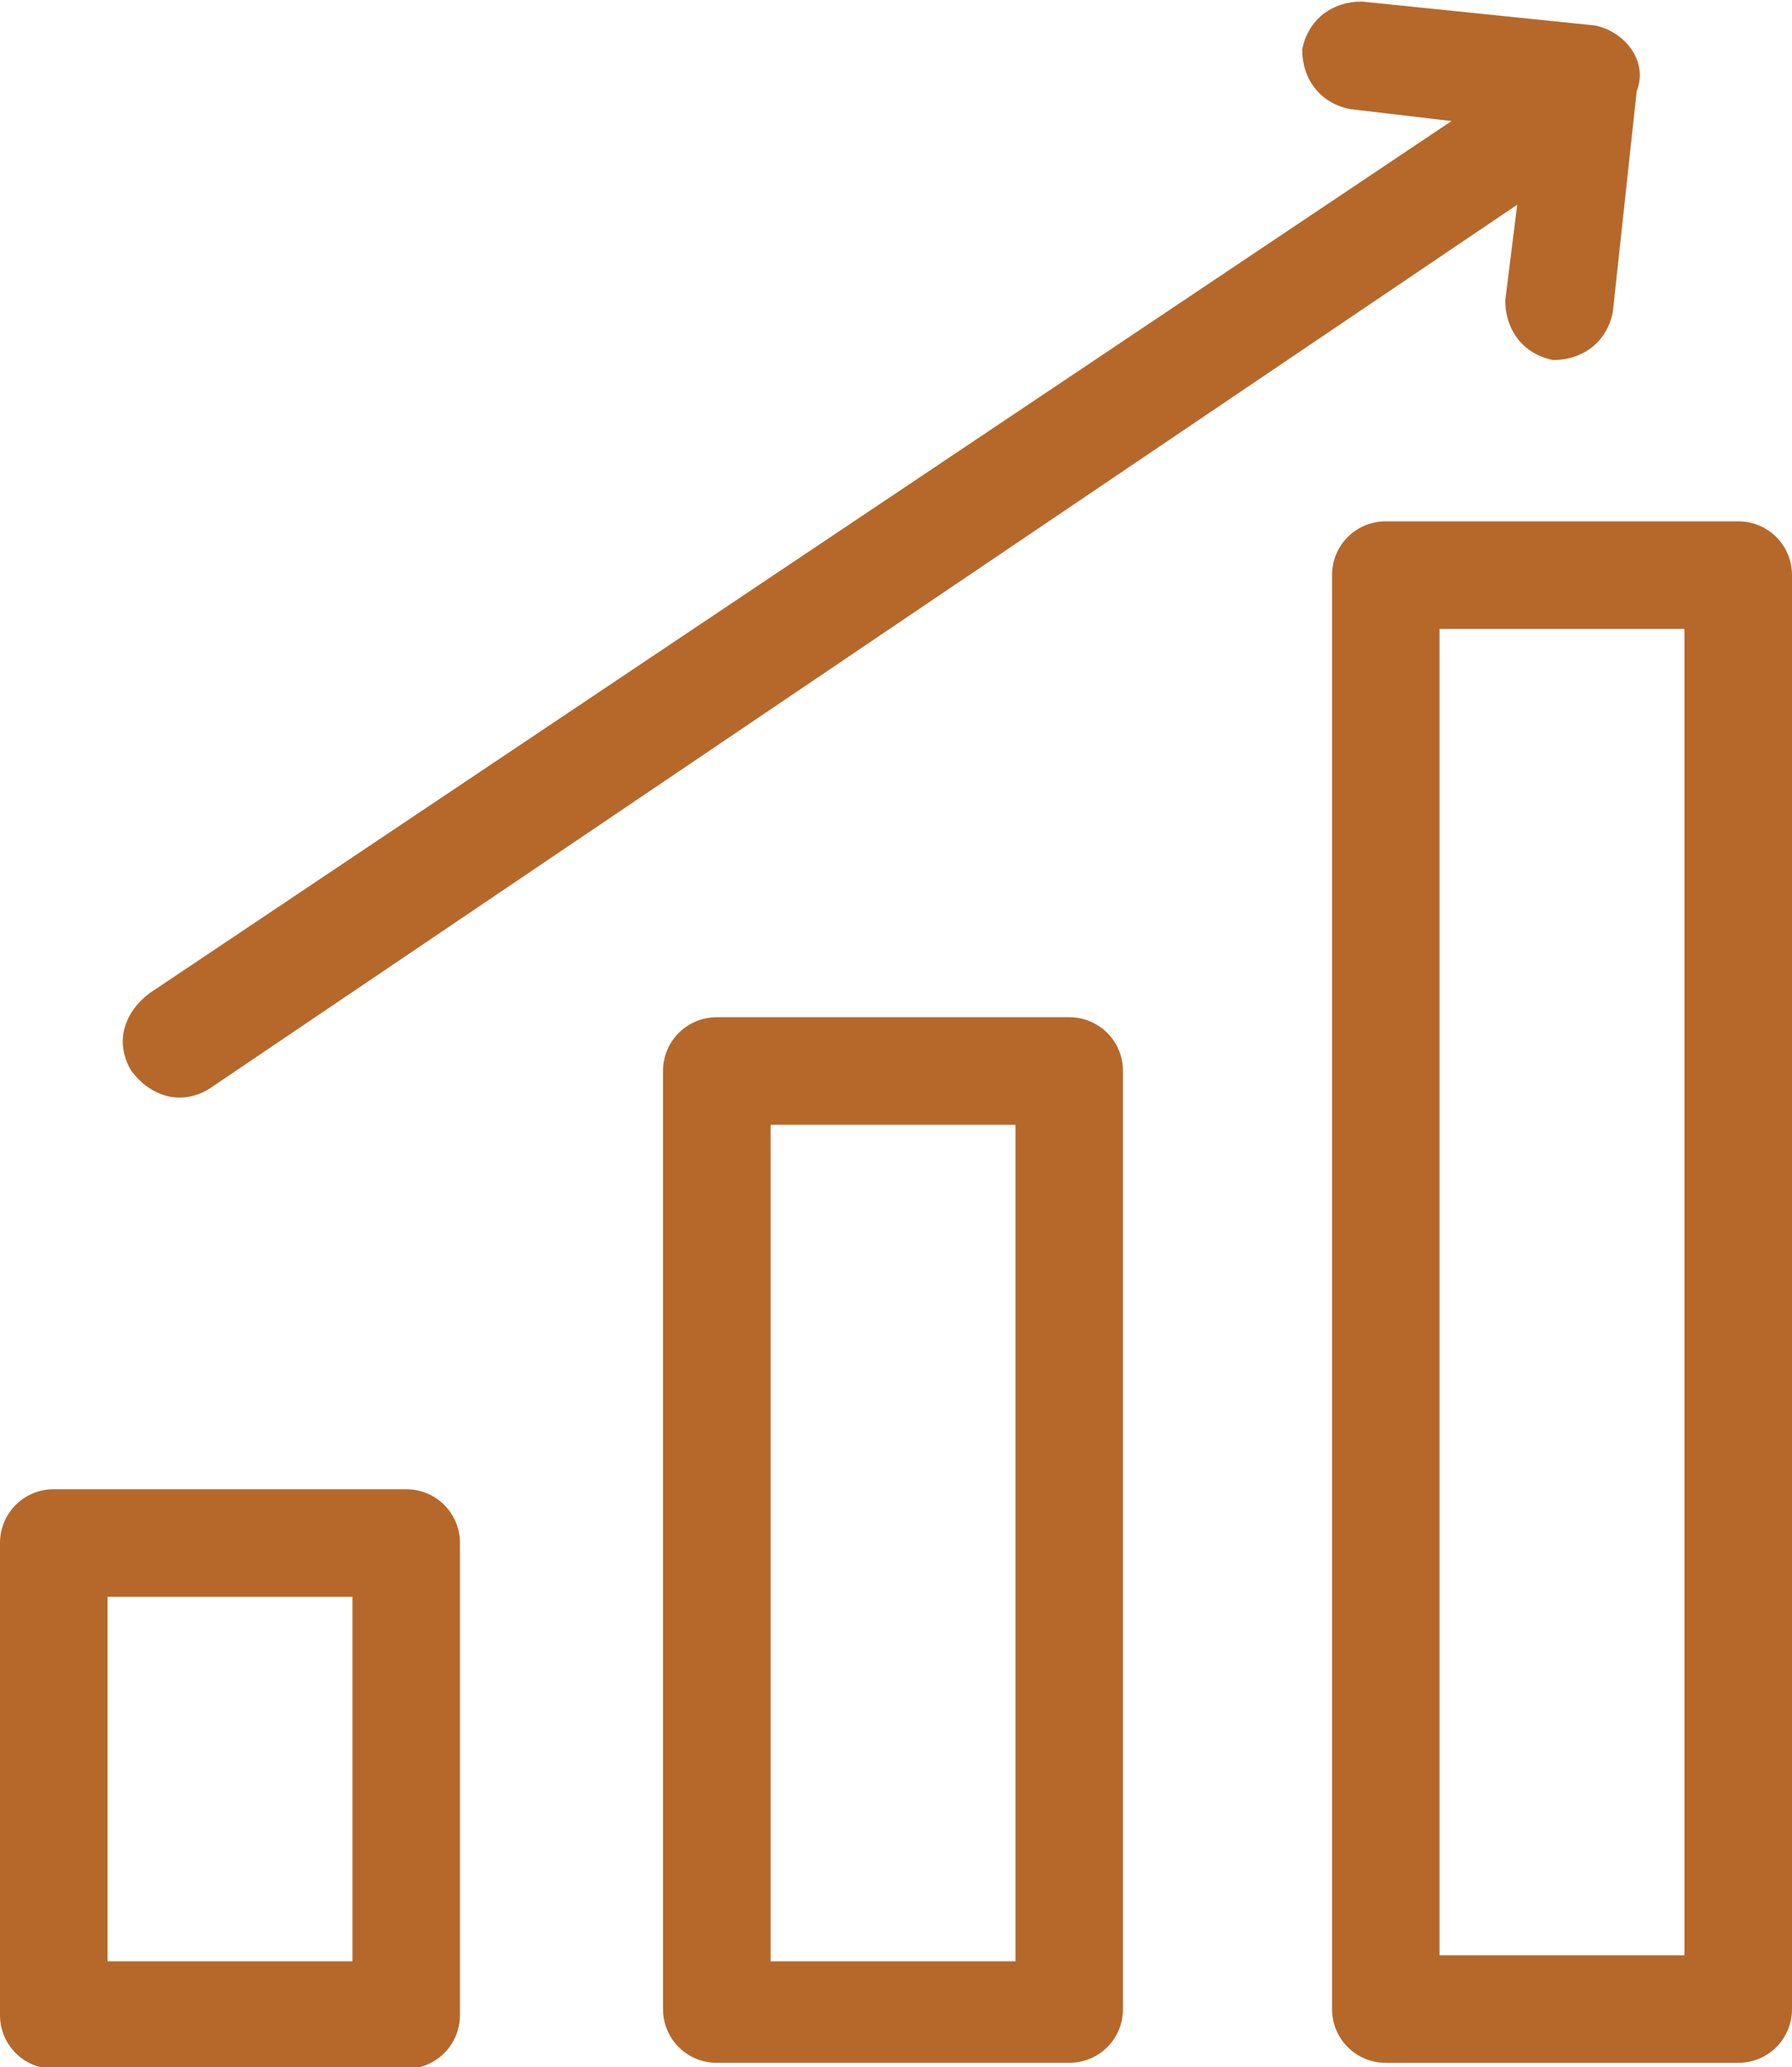 <?xml version="1.0" encoding="utf-8"?>
<!-- Generator: Adobe Illustrator 25.3.1, SVG Export Plug-In . SVG Version: 6.00 Build 0)  -->
<svg version="1.1" id="Layer_1" xmlns="http://www.w3.org/2000/svg" xmlns:xlink="http://www.w3.org/1999/xlink" x="0px" y="0px"
	 viewBox="0 0 30 34.6" style="enable-background:new 0 0 30 34.6;" xml:space="preserve">
<style type="text/css">
	.st0{fill:#B5682A;}
</style>
<g id="Investment-01" transform="translate(-8.3 -1.474)">
	<path id="Path_13645" class="st0" d="M8.3,27.3v7.9c0,0.5,0.4,0.9,0.9,0.9c0,0,0,0,0,0h5.9c0.5,0,0.9-0.4,0.9-0.9c0,0,0,0,0,0v-7.9
		c0-0.5-0.4-0.9-0.9-0.9c0,0,0,0,0,0H9.2C8.7,26.4,8.3,26.8,8.3,27.3z M10.1,28.2h4.1v6.1h-4.1L10.1,28.2z"/>
	<path id="Path_13646" class="st0" d="M20.3,18.5c-0.5,0-0.9,0.4-0.9,0.9c0,0,0,0,0,0v15.7c0,0.5,0.4,0.9,0.9,0.9c0,0,0,0,0,0h5.9
		c0.5,0,0.9-0.4,0.9-0.9c0,0,0,0,0,0V19.4c0-0.5-0.4-0.9-0.9-0.9c0,0,0,0,0,0H20.3z M25.3,34.3h-4.1V20.3h4.1V34.3z"/>
	<path id="Path_13647" class="st0" d="M30.6,11.1v24c0,0.5,0.4,0.9,0.9,0.9c0,0,0,0,0,0h5.9c0.5,0,0.9-0.4,0.9-0.9c0,0,0,0,0,0v-24
		c0-0.5-0.4-0.9-0.9-0.9c0,0,0,0,0,0h-5.9C31,10.2,30.6,10.6,30.6,11.1C30.6,11.1,30.6,11.1,30.6,11.1z M32.4,12h4.1v22.2h-4.1V12z"
		/>
	<path id="Path_13648" class="st0" d="M35,1.9l-3.9-0.4c-0.5,0-0.9,0.3-1,0.8c0,0.5,0.3,0.9,0.8,1l1.7,0.2L10.8,18.1
		c-0.4,0.3-0.6,0.8-0.3,1.3c0.3,0.4,0.8,0.6,1.3,0.3c0,0,0,0,0,0L33.7,4.9l-0.2,1.6c0,0.5,0.3,0.9,0.8,1c0.5,0,0.9-0.3,1-0.8
		l0.4-3.7C35.9,2.5,35.5,2,35,1.9C35,1.9,35,1.9,35,1.9z"/>
</g>
</svg>
